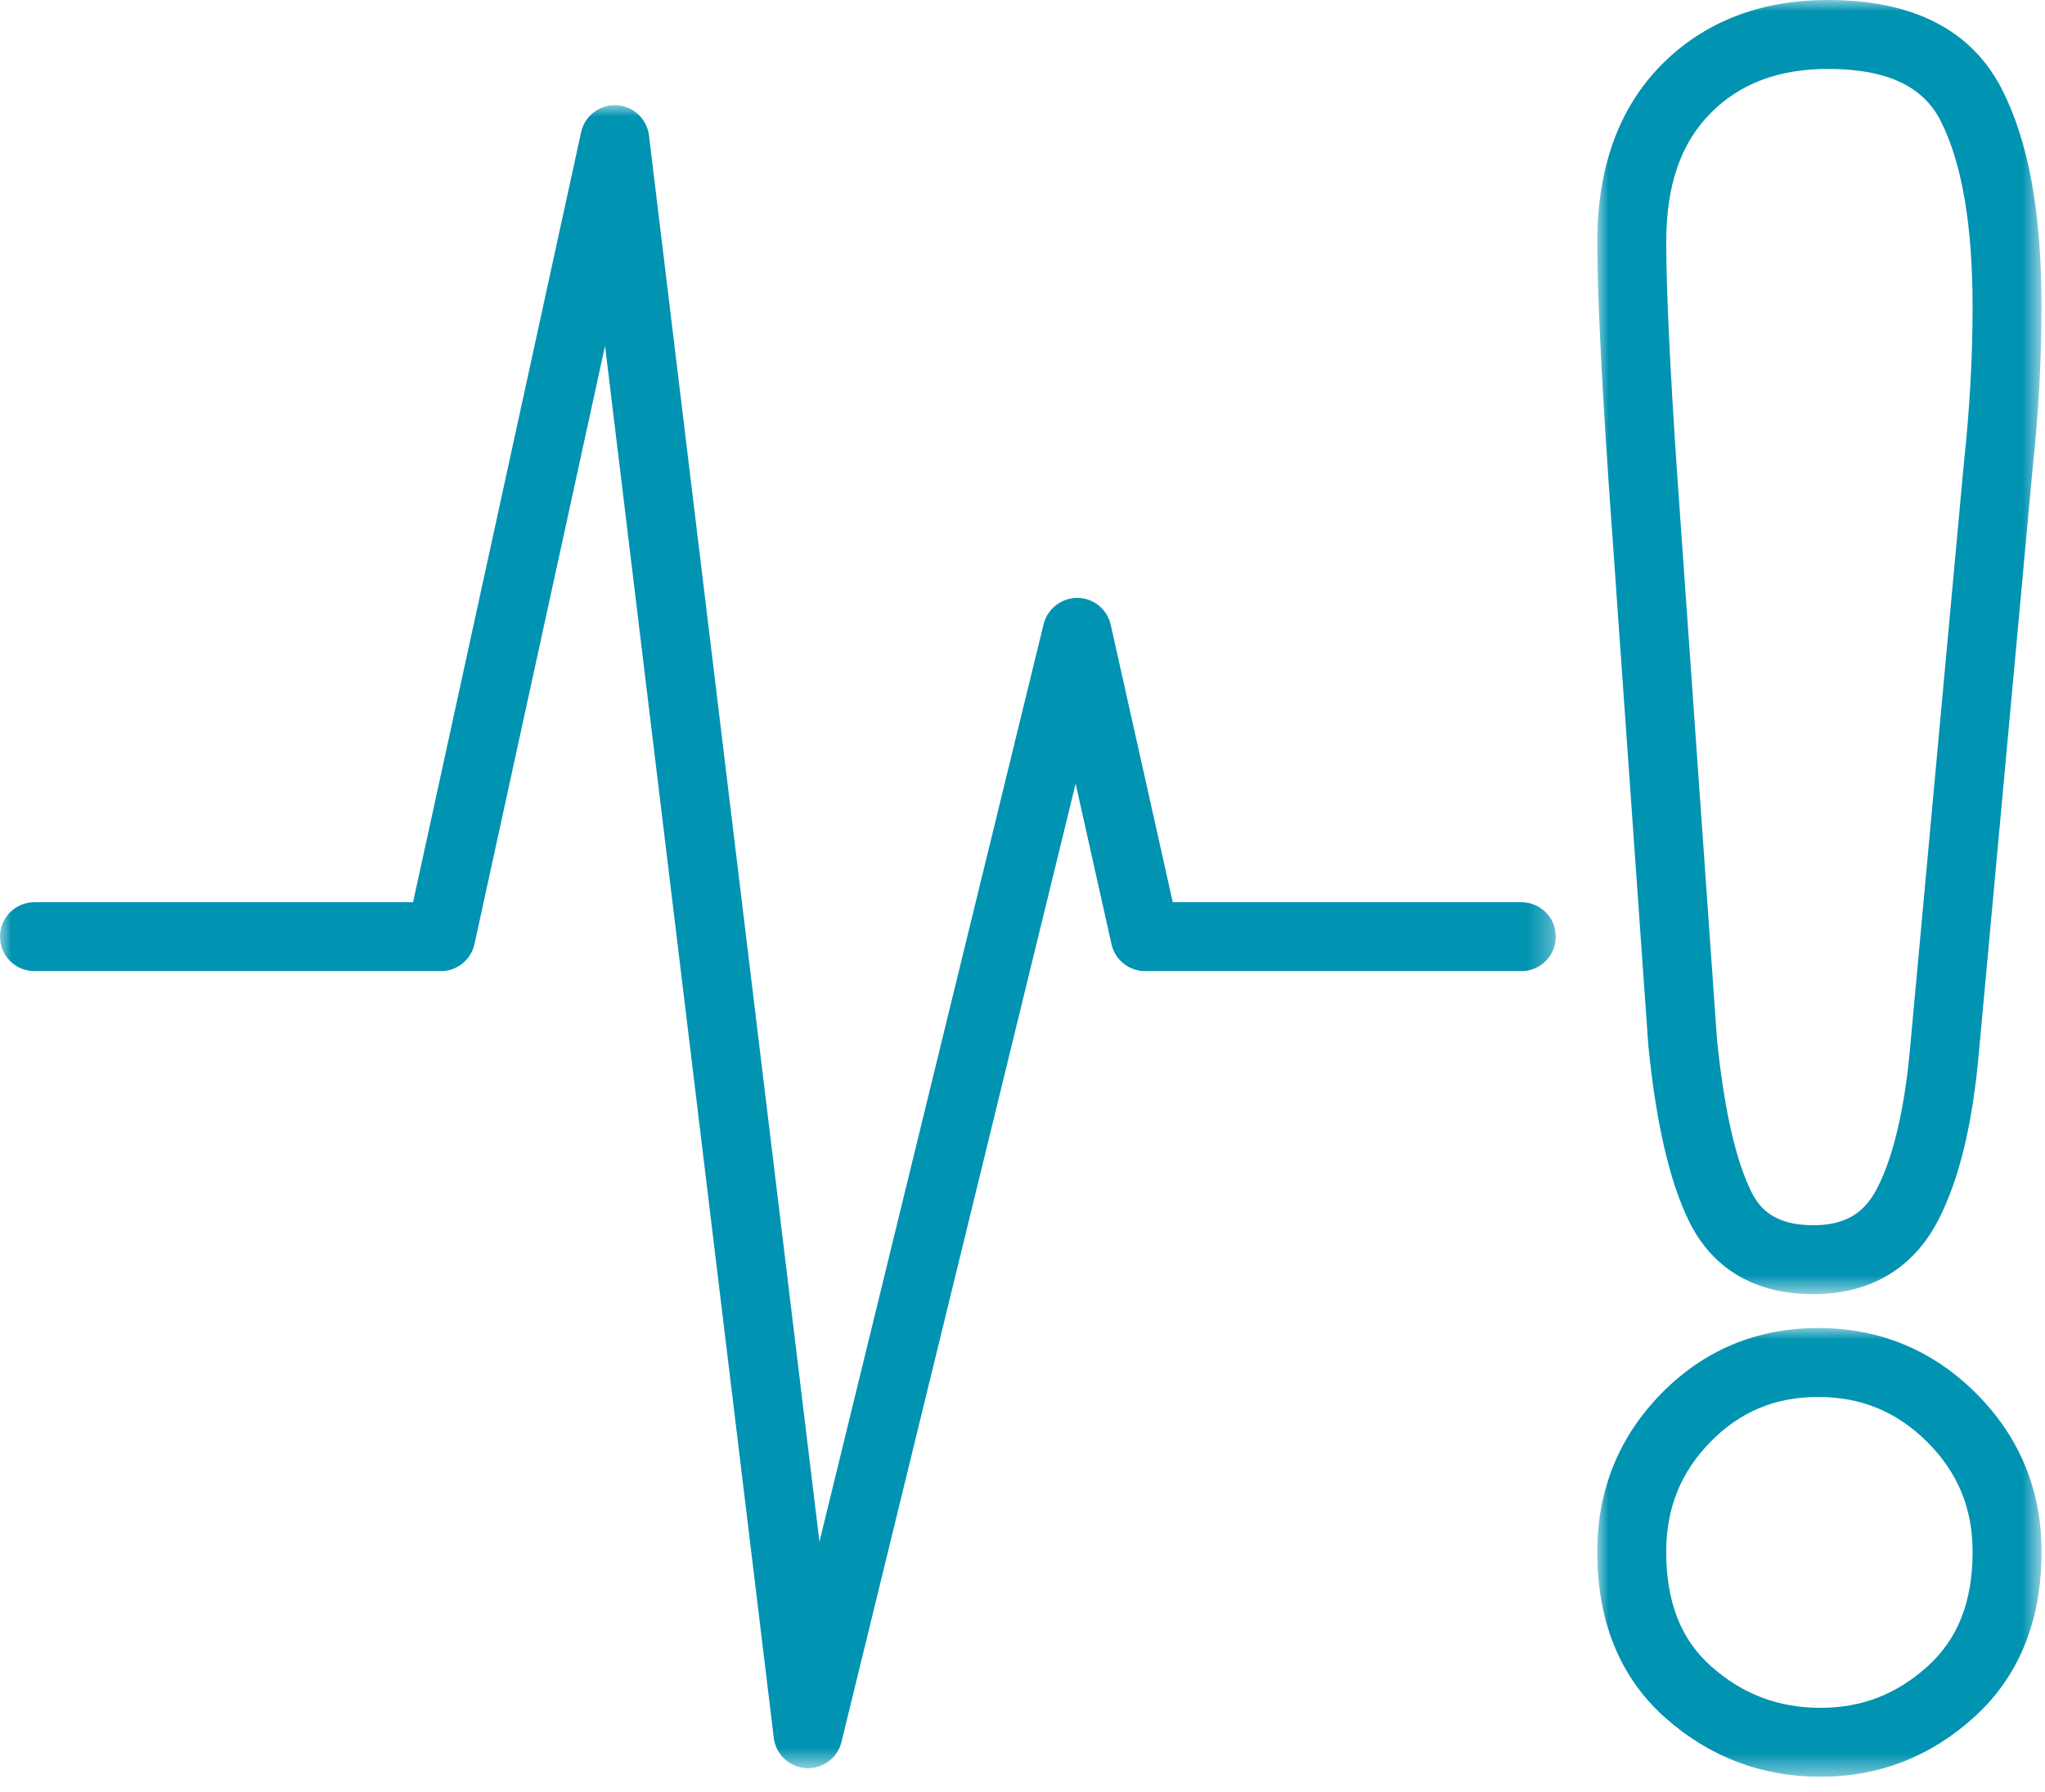 <svg height="78" viewBox="0 0 89 78" width="89" xmlns="http://www.w3.org/2000/svg" xmlns:xlink="http://www.w3.org/1999/xlink"><mask id="a" fill="#fff"><path d="m0 0h67.71v72.385h-67.71z" fill="#fff" fill-rule="evenodd"/></mask><mask id="b" fill="#fff"><path d="m0 0h19.333v56.33h-19.333z" fill="#fff" fill-rule="evenodd"/></mask><mask id="c" fill="#fff"><path d="m0 0h19.335v19.531h-19.335z" fill="#fff" fill-rule="evenodd"/></mask><g fill="#0193b2" fill-rule="evenodd"><path d="m35.166 72.385c-.03 0-.06-.001-.09-.002-.723-.044-1.313-.598-1.4-1.317l-7.344-60.591-5.682 26.037c-.15.689-.76 1.18-1.465 1.18h-17.685c-.828 0-1.5-.671-1.5-1.5 0-.828.672-1.5 1.5-1.5h16.477l7.313-33.513c.155-.714.803-1.208 1.536-1.178.731.034 1.33.592 1.418 1.318l7.419 61.208 9.756-39.937c.165-.676.788-1.146 1.472-1.144.697.007 1.297.493 1.449 1.173l2.699 12.073h15.171c.829 0 1.5.672 1.5 1.5 0 .829-.671 1.5-1.5 1.5h-16.373c-.702 0-1.311-.487-1.464-1.173l-1.561-6.987-10.19 41.709c-.164.675-.769 1.144-1.456 1.144" mask="url(#a)" transform="translate(0 4.578)"/><path d="m5.211 45.267c.305 2.979.801 5.19 1.477 6.574.337.694.951 1.489 2.708 1.489 1.352 0 2.208-.492 2.776-1.596.734-1.422 1.226-3.563 1.463-6.363l2.326-25.291c.248-2.284.372-4.542.372-6.734 0-3.568-.472-6.297-1.403-8.11-.773-1.505-2.371-2.236-4.885-2.236-2.161 0-3.838.634-5.127 1.938-1.29 1.309-1.918 3.137-1.918 5.586 0 2.075.162 5.509.482 10.207zm4.185 11.063c-3.189 0-4.7-1.726-5.405-3.175-.843-1.728-1.422-4.217-1.767-7.607-.001-.015-.003-.031-.004-.047l-1.731-24.562c-.324-4.77-.489-8.273-.489-10.415 0-3.231.936-5.819 2.782-7.693 1.858-1.879 4.301-2.831 7.263-2.831 3.694 0 6.236 1.3 7.554 3.865 1.167 2.274 1.734 5.375 1.734 9.481 0 2.3-.13 4.667-.387 7.033l-2.323 25.255c-.273 3.229-.857 5.677-1.784 7.474-1.085 2.108-2.967 3.222-5.443 3.222z" mask="url(#b)" transform="translate(69.516)"/><path d="m9.614 3c-1.868 0-3.401.64-4.689 1.955-1.295 1.324-1.925 2.889-1.925 4.783 0 2.189.64 3.821 1.957 4.988 1.369 1.214 2.928 1.805 4.764 1.805 1.794 0 3.322-.596 4.671-1.822 1.307-1.188 1.943-2.814 1.943-4.971 0-1.886-.643-3.447-1.968-4.772-1.324-1.322-2.879-1.966-4.753-1.966m.107 16.531c-2.566 0-4.839-.862-6.754-2.561-1.969-1.744-2.967-4.178-2.967-7.232 0-2.679.935-4.994 2.78-6.881 1.856-1.896 4.156-2.857 6.834-2.857 2.671 0 4.984.957 6.874 2.844 1.89 1.89 2.847 4.209 2.847 6.894 0 3.008-.984 5.428-2.926 7.191-1.899 1.726-4.149 2.602-6.688 2.602" mask="url(#c)" transform="translate(69.515 57.805)"/></g></svg>